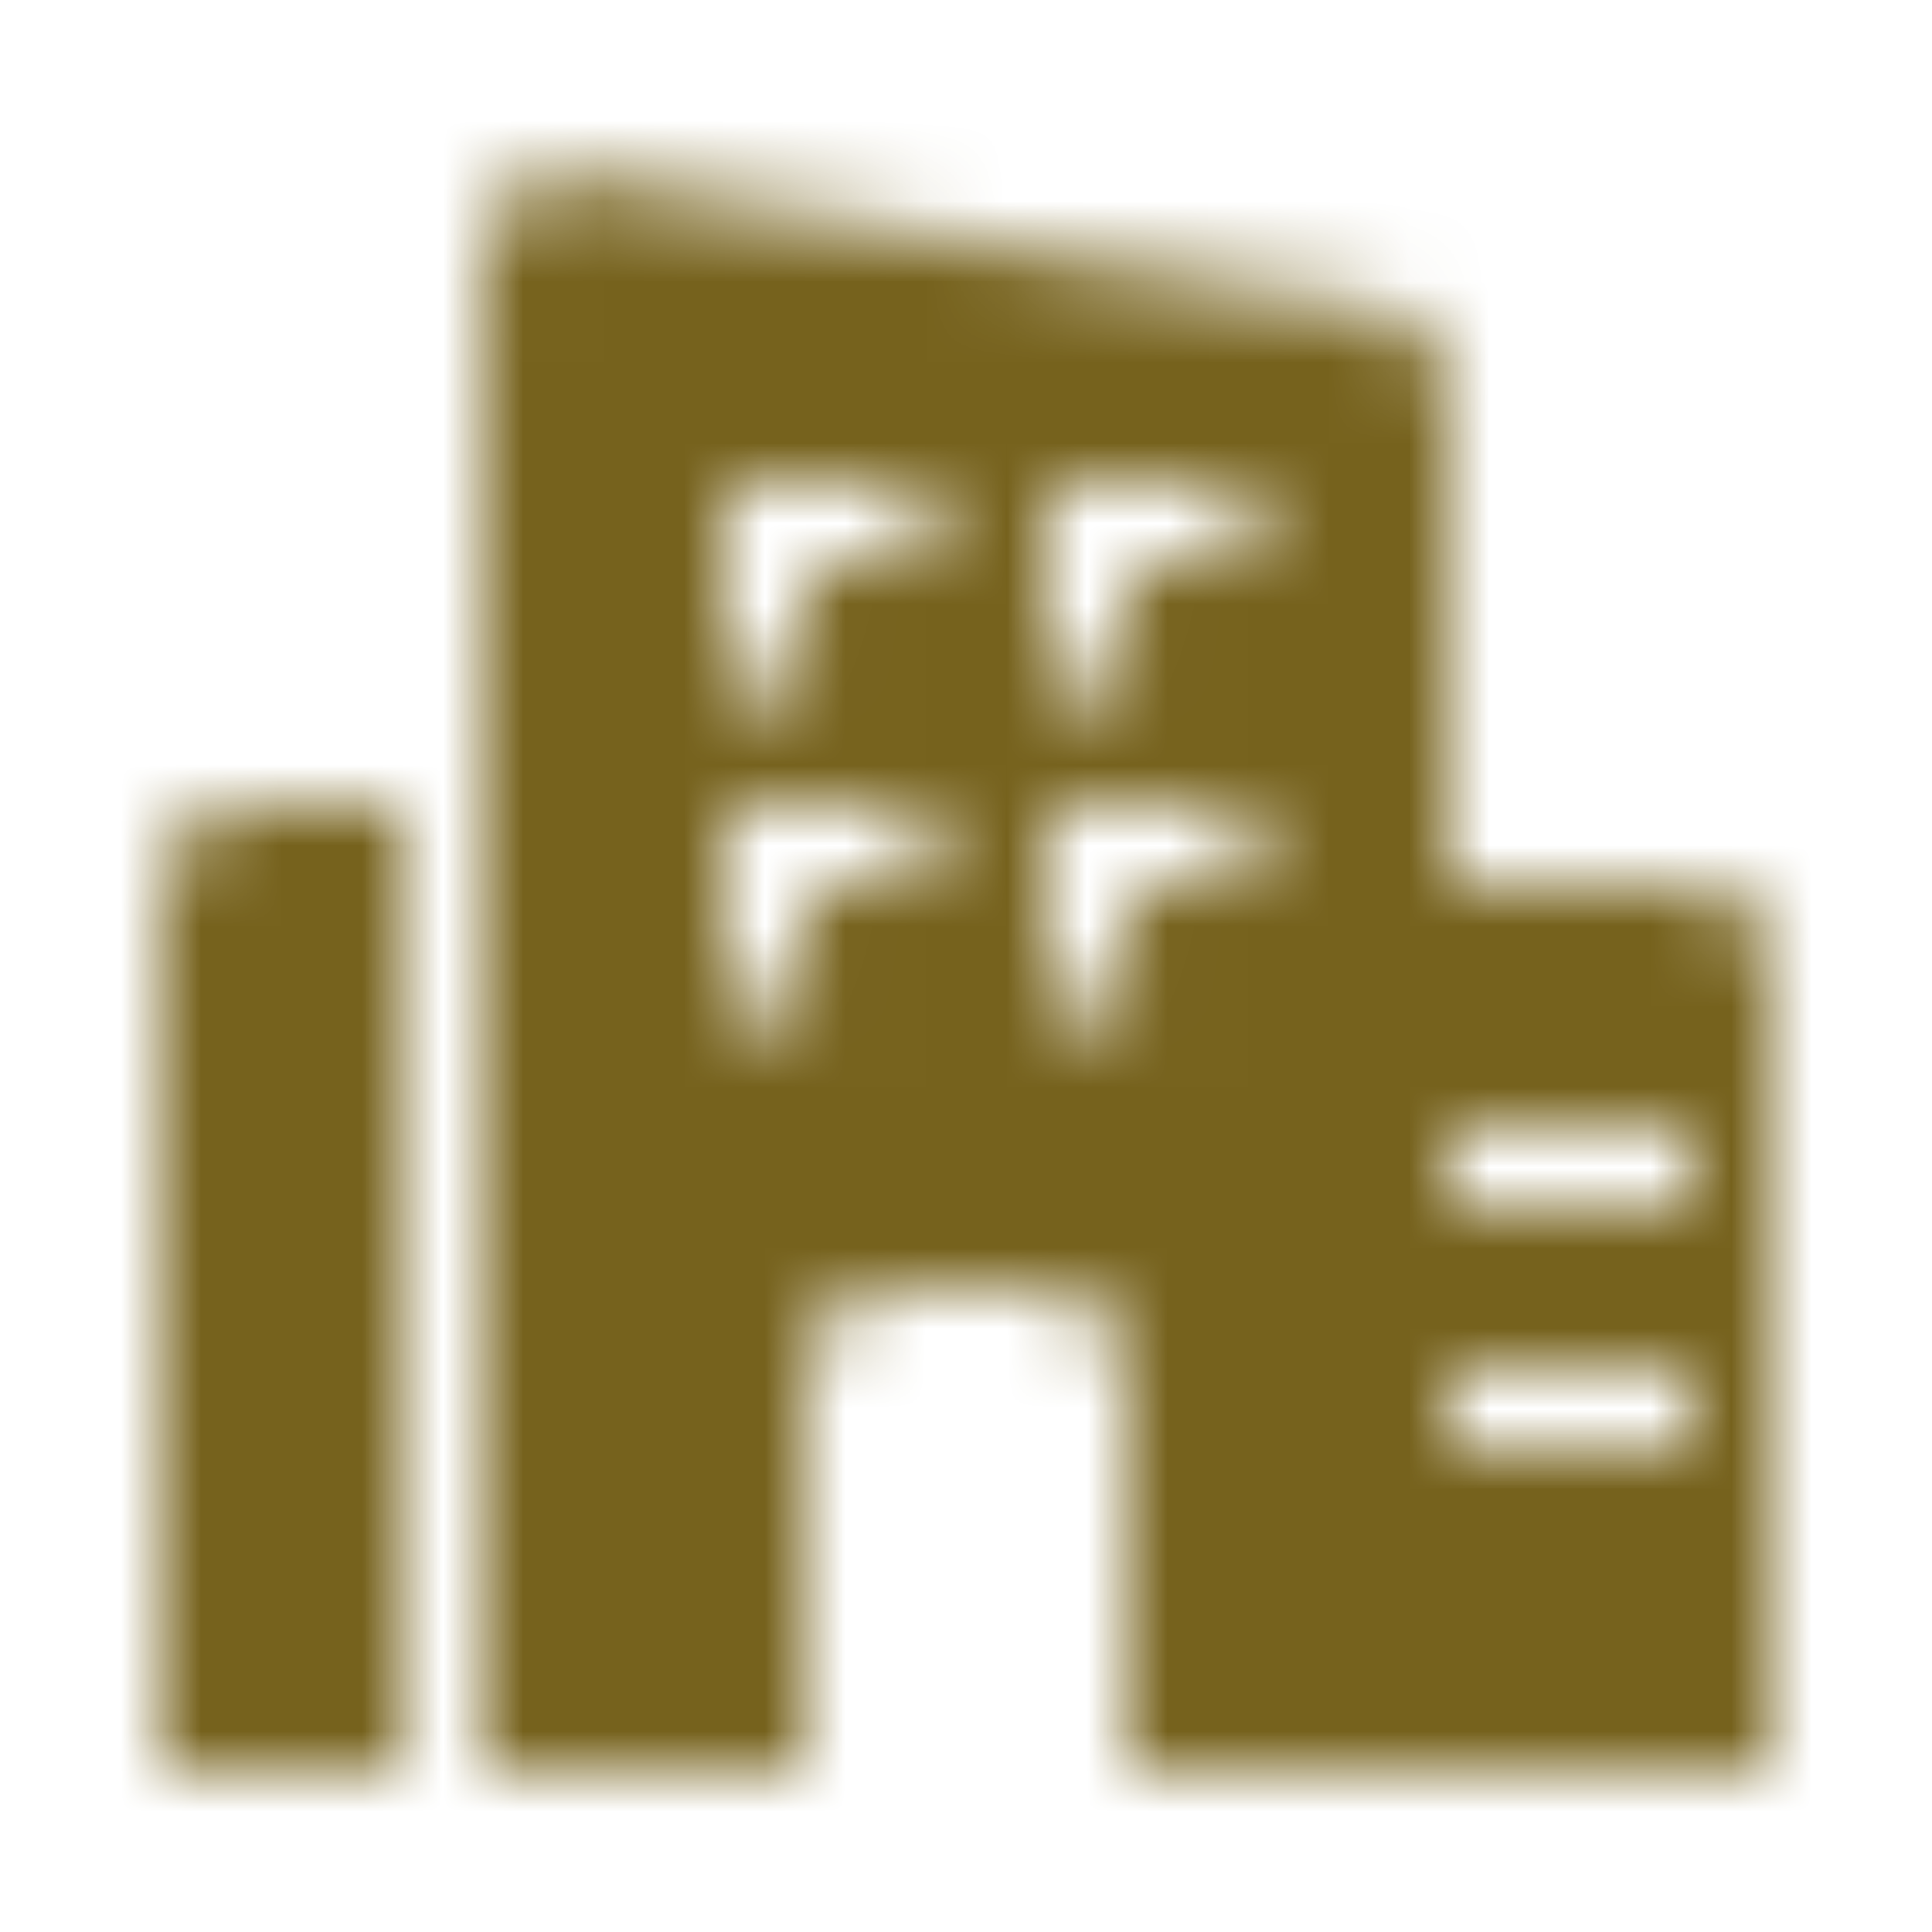 <svg width="24" height="24" viewBox="0 0 24 24" fill="none" xmlns="http://www.w3.org/2000/svg">
<mask id="mask0_58_26396" style="mask-type:alpha" maskUnits="userSpaceOnUse" x="2" y="2" width="20" height="20">
<path fill-rule="evenodd" clip-rule="evenodd" d="M5 10V22H2V11C2 10.487 2.386 10.065 2.883 10.007L3 10H5ZM7 2.18C7.055 2.18 7.11 2.185 7.164 2.194L17.164 3.861C17.647 3.941 18 4.358 18 4.847V10.999L21 11C21.552 11 22 11.448 22 12V22H14V17C14 16.487 13.614 16.064 13.117 16.007L13 16H11C10.487 16 10.065 16.386 10.007 16.883L10 17V22H6V3.18C6 2.628 6.448 2.18 7 2.18ZM21 17H18V18H21V17ZM21 14H18V15H21V14ZM15.5 10H13V12.5H14.011V11H15.5V10ZM11.5 10H9V12.5H10.011V11H11.5V10ZM15.5 6H13V8.5H14.011V7H15.5V6ZM11.5 6H9V8.5H10.011V7H11.5V6Z" fill="#76621D"/>
</mask>
<g mask="url(#mask0_58_26396)">
<path d="M-83.794 92C-97.127 92 -108.86 87.733 -118.994 79.2C-128.594 70.133 -133.394 56 -133.394 36.8C-133.394 17.6 -128.594 3.467 -118.994 -5.6C-108.86 -14.667 -97.127 -19.2 -83.794 -19.2H130.606C143.94 -19.2 155.406 -14.667 165.006 -5.6C175.14 2.933 180.206 16.8 180.206 36C180.206 55.2 175.14 69.333 165.006 78.4C155.406 87.467 143.94 92 130.606 92H-83.794Z" fill="#76621D"/>
</g>
</svg>
